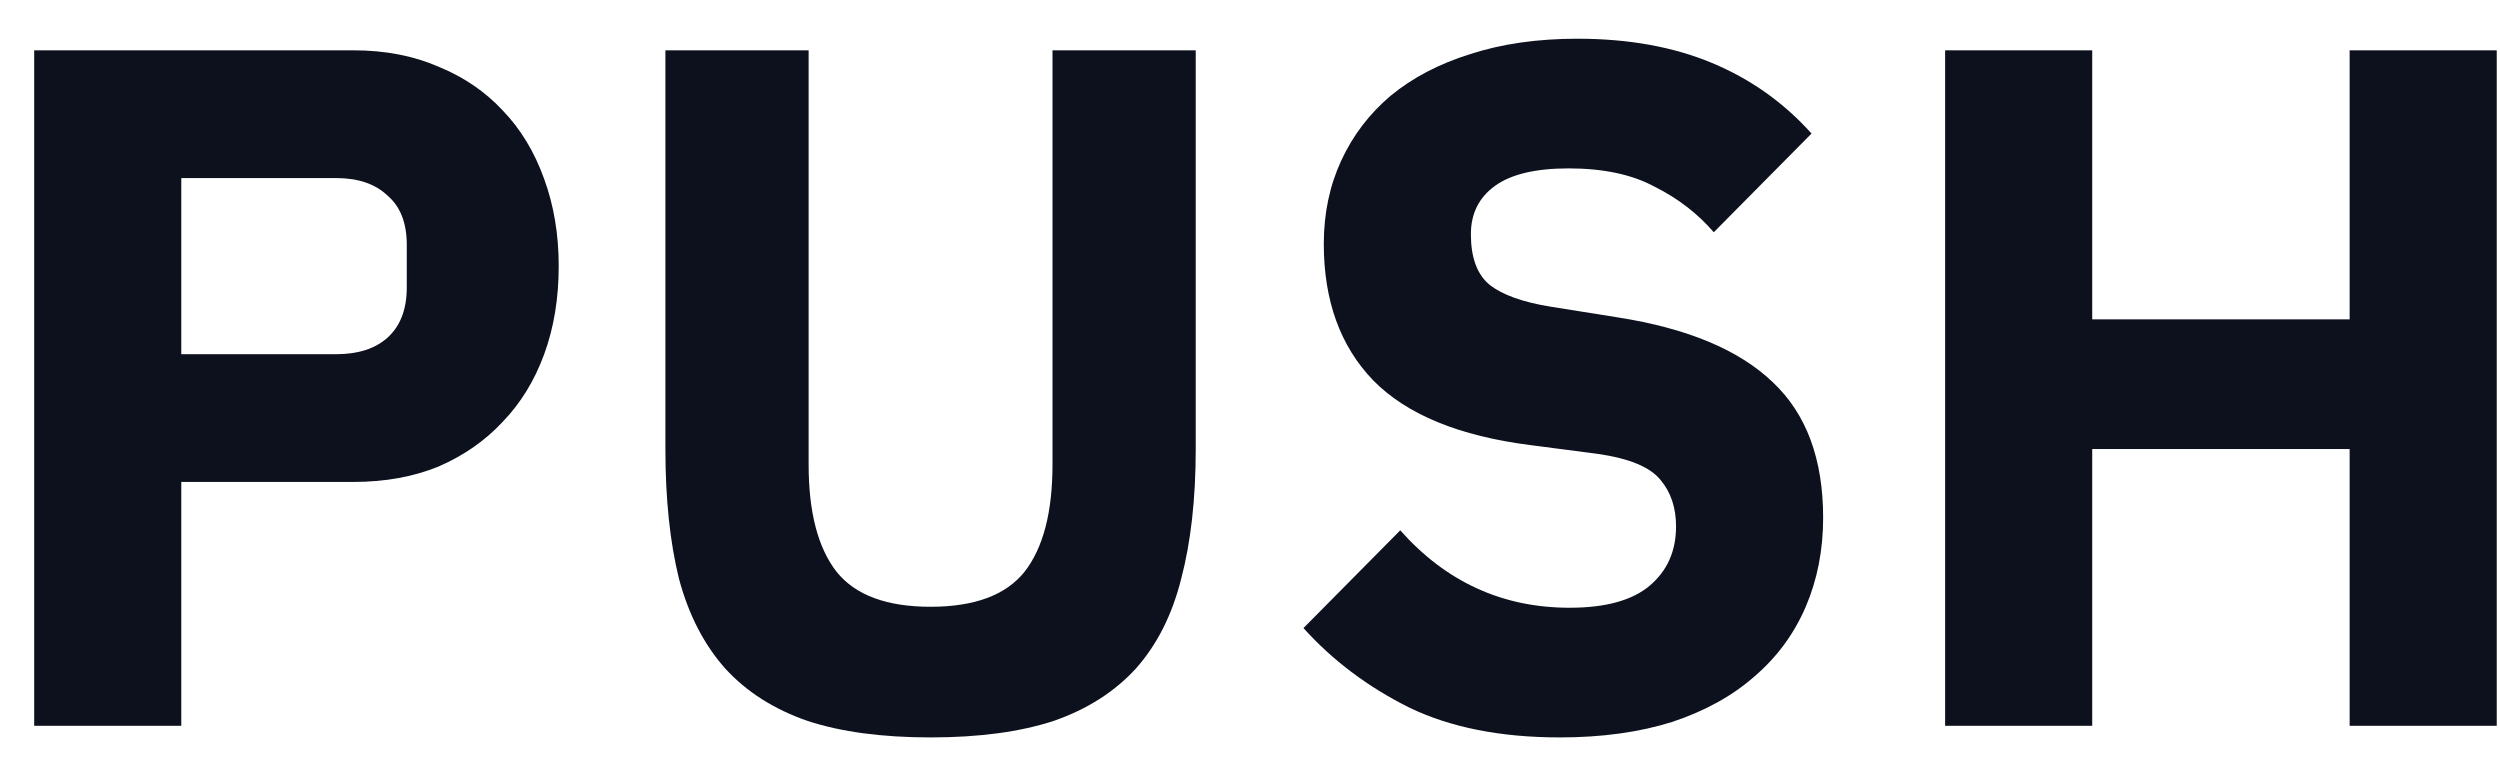<svg width="62" height="19" viewBox="0 0 62 19" fill="none" xmlns="http://www.w3.org/2000/svg">
<path d="M0.848 18V1.248H8.768C9.552 1.248 10.256 1.384 10.88 1.656C11.504 1.912 12.032 2.272 12.464 2.736C12.912 3.2 13.256 3.768 13.496 4.44C13.736 5.096 13.856 5.816 13.856 6.6C13.856 7.4 13.736 8.128 13.496 8.784C13.256 9.44 12.912 10 12.464 10.464C12.032 10.928 11.504 11.296 10.88 11.568C10.256 11.824 9.552 11.952 8.768 11.952H4.496V18H0.848ZM4.496 8.784H8.336C8.88 8.784 9.304 8.648 9.608 8.376C9.928 8.088 10.088 7.672 10.088 7.128V6.072C10.088 5.528 9.928 5.12 9.608 4.848C9.304 4.56 8.88 4.416 8.336 4.416H4.496V8.784Z" fill="#0C111D"/>
<path d="M20.054 1.248V11.52C20.054 12.704 20.286 13.592 20.75 14.184C21.214 14.76 21.99 15.048 23.078 15.048C24.166 15.048 24.942 14.76 25.406 14.184C25.87 13.592 26.102 12.704 26.102 11.52V1.248H29.654V11.136C29.654 12.368 29.534 13.44 29.294 14.352C29.07 15.248 28.694 15.992 28.166 16.584C27.638 17.16 26.958 17.592 26.126 17.88C25.294 18.152 24.278 18.288 23.078 18.288C21.878 18.288 20.862 18.152 20.03 17.88C19.198 17.592 18.518 17.16 17.99 16.584C17.462 15.992 17.078 15.248 16.838 14.352C16.614 13.44 16.502 12.368 16.502 11.136V1.248H20.054Z" fill="#0C111D"/>
<path d="M38.686 18.288C37.214 18.288 35.966 18.04 34.942 17.544C33.918 17.032 33.046 16.376 32.326 15.576L34.726 13.152C35.862 14.432 37.262 15.072 38.926 15.072C39.822 15.072 40.486 14.888 40.918 14.52C41.35 14.152 41.566 13.664 41.566 13.056C41.566 12.592 41.438 12.208 41.182 11.904C40.926 11.584 40.406 11.368 39.622 11.256L37.966 11.04C36.19 10.816 34.886 10.28 34.054 9.432C33.238 8.584 32.83 7.456 32.83 6.048C32.83 5.296 32.974 4.608 33.262 3.984C33.55 3.36 33.958 2.824 34.486 2.376C35.03 1.928 35.686 1.584 36.454 1.344C37.238 1.088 38.126 0.96 39.118 0.96C40.382 0.96 41.494 1.16 42.454 1.56C43.414 1.96 44.238 2.544 44.926 3.312L42.502 5.76C42.102 5.296 41.614 4.92 41.038 4.632C40.478 4.328 39.766 4.176 38.902 4.176C38.086 4.176 37.478 4.32 37.078 4.608C36.678 4.896 36.478 5.296 36.478 5.808C36.478 6.384 36.63 6.8 36.934 7.056C37.254 7.312 37.766 7.496 38.47 7.608L40.126 7.872C41.854 8.144 43.134 8.68 43.966 9.48C44.798 10.264 45.214 11.384 45.214 12.84C45.214 13.64 45.07 14.376 44.782 15.048C44.494 15.72 44.07 16.296 43.51 16.776C42.966 17.256 42.286 17.632 41.47 17.904C40.654 18.16 39.726 18.288 38.686 18.288Z" fill="#0C111D"/>
<path d="M58.271 11.136H51.887V18H48.239V1.248H51.887V7.92H58.271V1.248H61.919V18H58.271V11.136Z" fill="#0C111D"/>
</svg>
